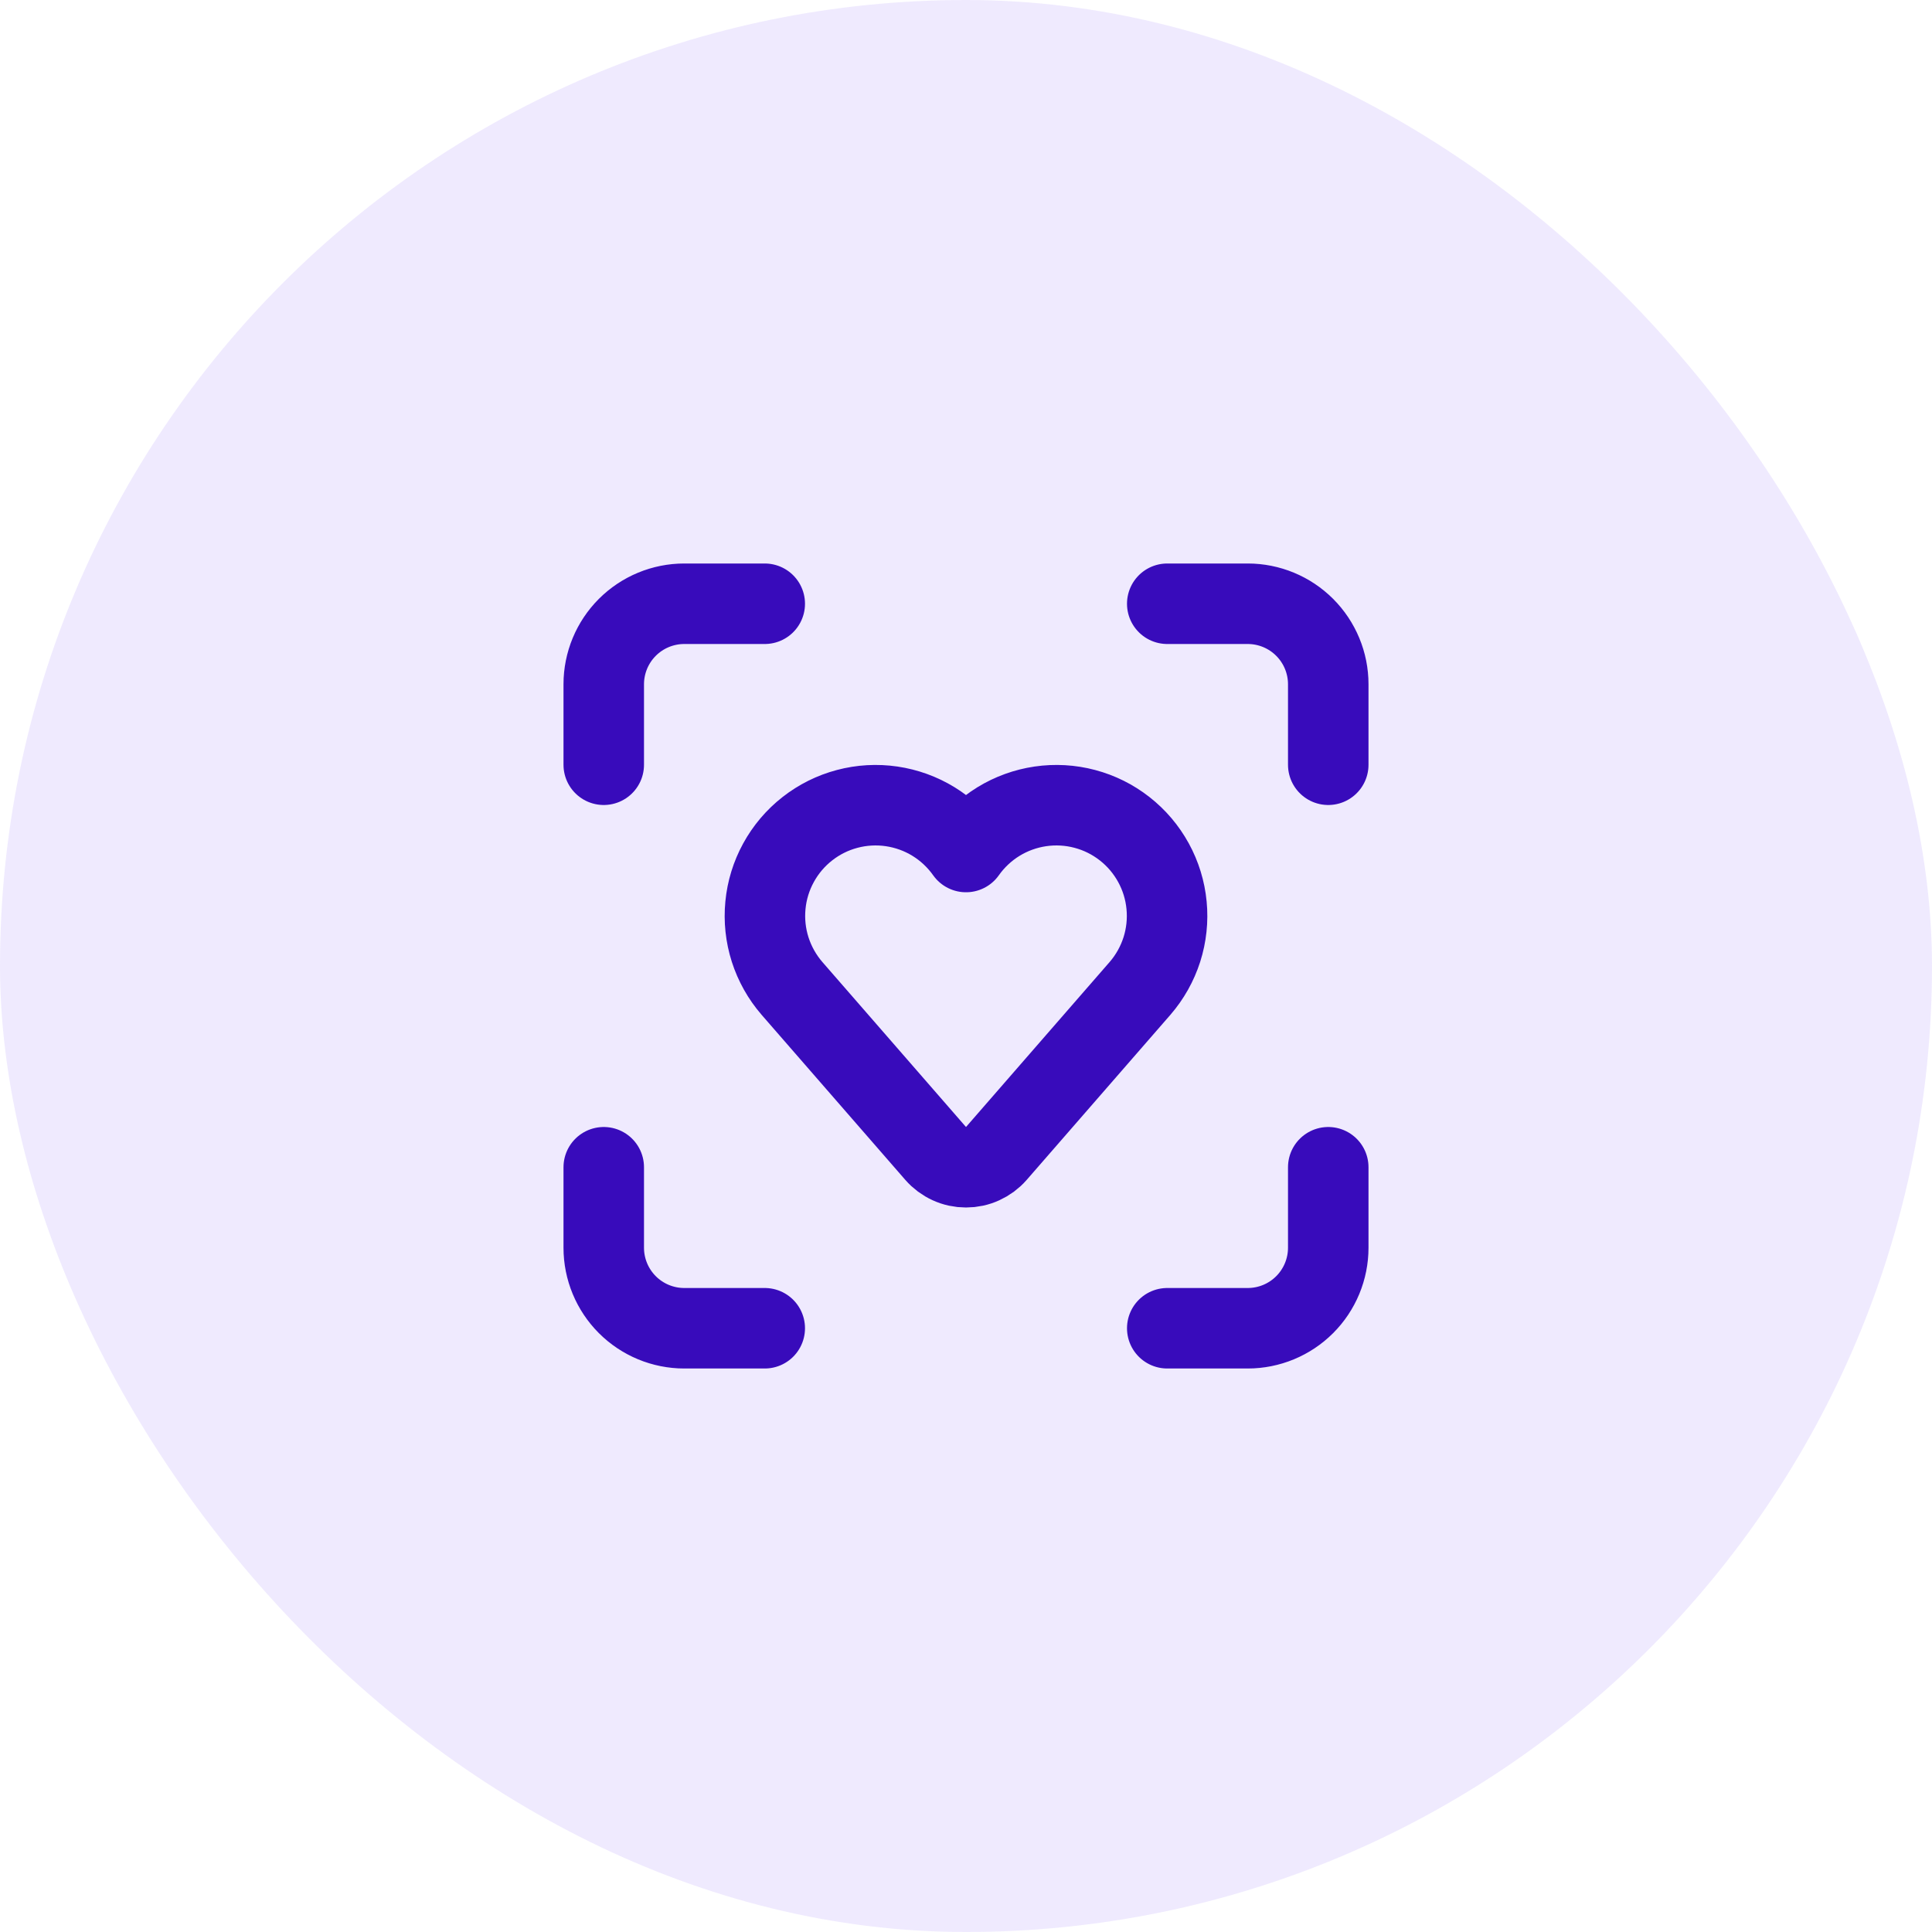 <svg width="48" height="48" viewBox="0 0 48 48" fill="none" xmlns="http://www.w3.org/2000/svg">
<rect width="48" height="48" rx="24" fill="#9574F6" fill-opacity="0.15"/>
<path d="M29 15H31C31.53 15 32.039 15.211 32.414 15.586C32.789 15.961 33 16.47 33 17V19M33 29V31C33 31.53 32.789 32.039 32.414 32.414C32.039 32.789 31.53 33 31 33H29M15 19V17C15 16.47 15.211 15.961 15.586 15.586C15.961 15.211 16.47 15 17 15H19M19 33H17C16.47 33 15.961 32.789 15.586 32.414C15.211 32.039 15 31.53 15 31V29M23.246 28.657C23.34 28.765 23.456 28.851 23.586 28.91C23.716 28.97 23.857 29 24 29C24.143 29 24.284 28.97 24.414 28.91C24.544 28.851 24.66 28.765 24.754 28.657L28.324 24.556C28.568 24.274 28.752 23.946 28.866 23.591C28.979 23.236 29.019 22.862 28.983 22.491C28.948 22.12 28.837 21.76 28.658 21.434C28.479 21.107 28.236 20.82 27.942 20.59C27.649 20.36 27.312 20.192 26.952 20.097C26.592 20.001 26.216 19.98 25.847 20.034C25.479 20.088 25.125 20.216 24.807 20.411C24.49 20.606 24.215 20.864 24 21.168C23.785 20.864 23.51 20.606 23.193 20.411C22.875 20.216 22.521 20.088 22.153 20.034C21.784 19.98 21.408 20.001 21.048 20.097C20.688 20.192 20.351 20.36 20.058 20.59C19.764 20.82 19.521 21.107 19.342 21.434C19.163 21.76 19.052 22.12 19.017 22.491C18.981 22.862 19.021 23.236 19.134 23.591C19.248 23.946 19.432 24.274 19.676 24.556L23.246 28.657Z" stroke="#380BBB" stroke-width="2" stroke-linecap="round" stroke-linejoin="round"/>
</svg>
